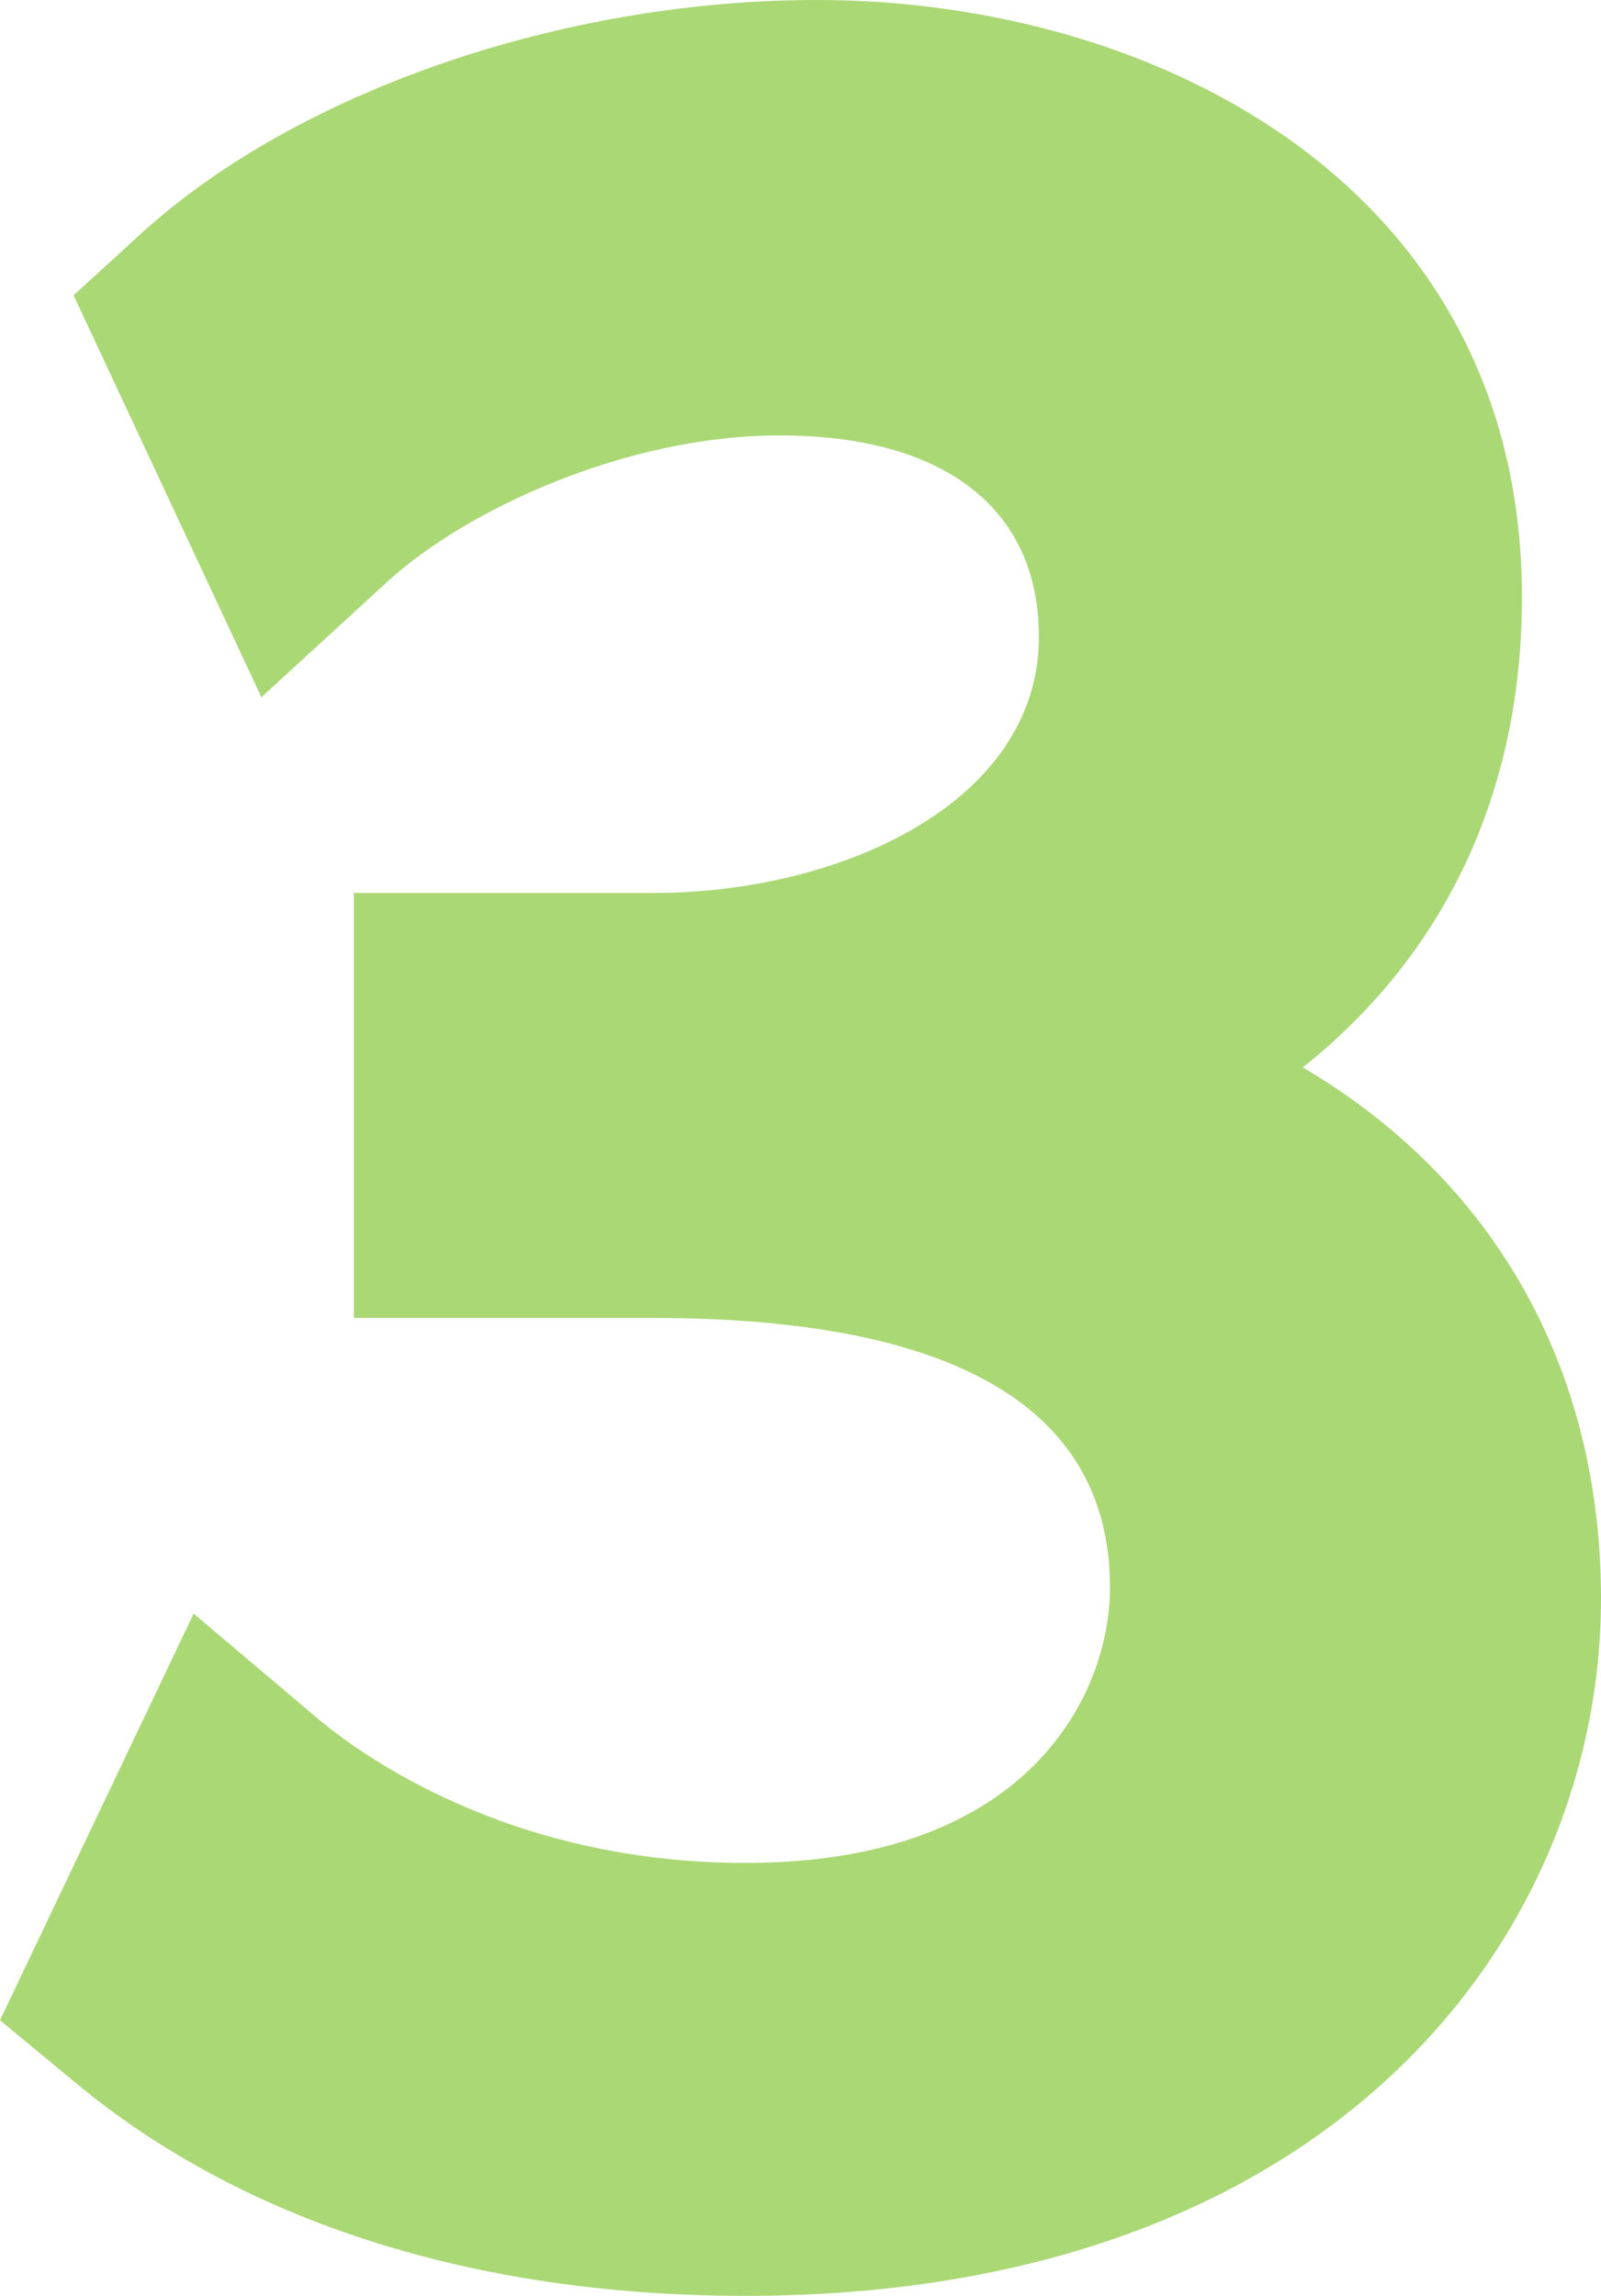 <?xml version="1.0" encoding="UTF-8"?><svg id="_レイヤー_2" xmlns="http://www.w3.org/2000/svg" viewBox="0 0 38.28 54.89"><defs><style>.cls-1{fill:#aad875;}</style></defs><g id="lay"><g><path class="cls-1" d="m5.41,7.79c2.83-2.58,8.32-4.79,14.11-4.79,9.39,0,13.86,5.42,13.86,11.28,0,5.54-3.09,9.89-9.95,11.66v.13c6.43.88,11.84,4.73,11.84,12.16,0,6.24-5.04,13.67-17.45,13.67-5.92,0-10.77-1.64-14.11-4.41l1.95-4.1c2.46,2.08,6.74,4.16,12.16,4.16,8.44,0,11.72-5.42,11.72-9.58,0-7.43-7.12-9.45-13.92-9.45h-4.16v-4.16h4.16c6.05,0,12.22-3.21,12.22-9.13,0-4.22-3.02-7.81-9.2-7.81-4.6,0-9.14,2.21-11.4,4.28l-1.83-3.91Z"/><path class="cls-1" d="m17.83,54.89c-6.47,0-12.01-1.76-16.03-5.1l-1.8-1.49,4.63-9.72,2.97,2.51c.96.81,4.52,3.45,10.22,3.45,6.88,0,8.72-4.13,8.72-6.58,0-4.28-3.68-6.45-10.92-6.45h-7.16v-10.16h7.16c4.47,0,9.22-2.15,9.22-6.13,0-3.06-2.26-4.81-6.2-4.81-3.65,0-7.48,1.76-9.38,3.5l-3.01,2.76L1.76,7.06l1.63-1.49C7.11,2.19,13.44,0,19.53,0c8.12,0,16.86,4.47,16.86,14.28,0,4.68-1.85,8.54-5.24,11.24,4.52,2.66,7.13,7.13,7.13,12.7,0,8.03-6.4,16.67-20.45,16.67Z"/></g></g></svg>